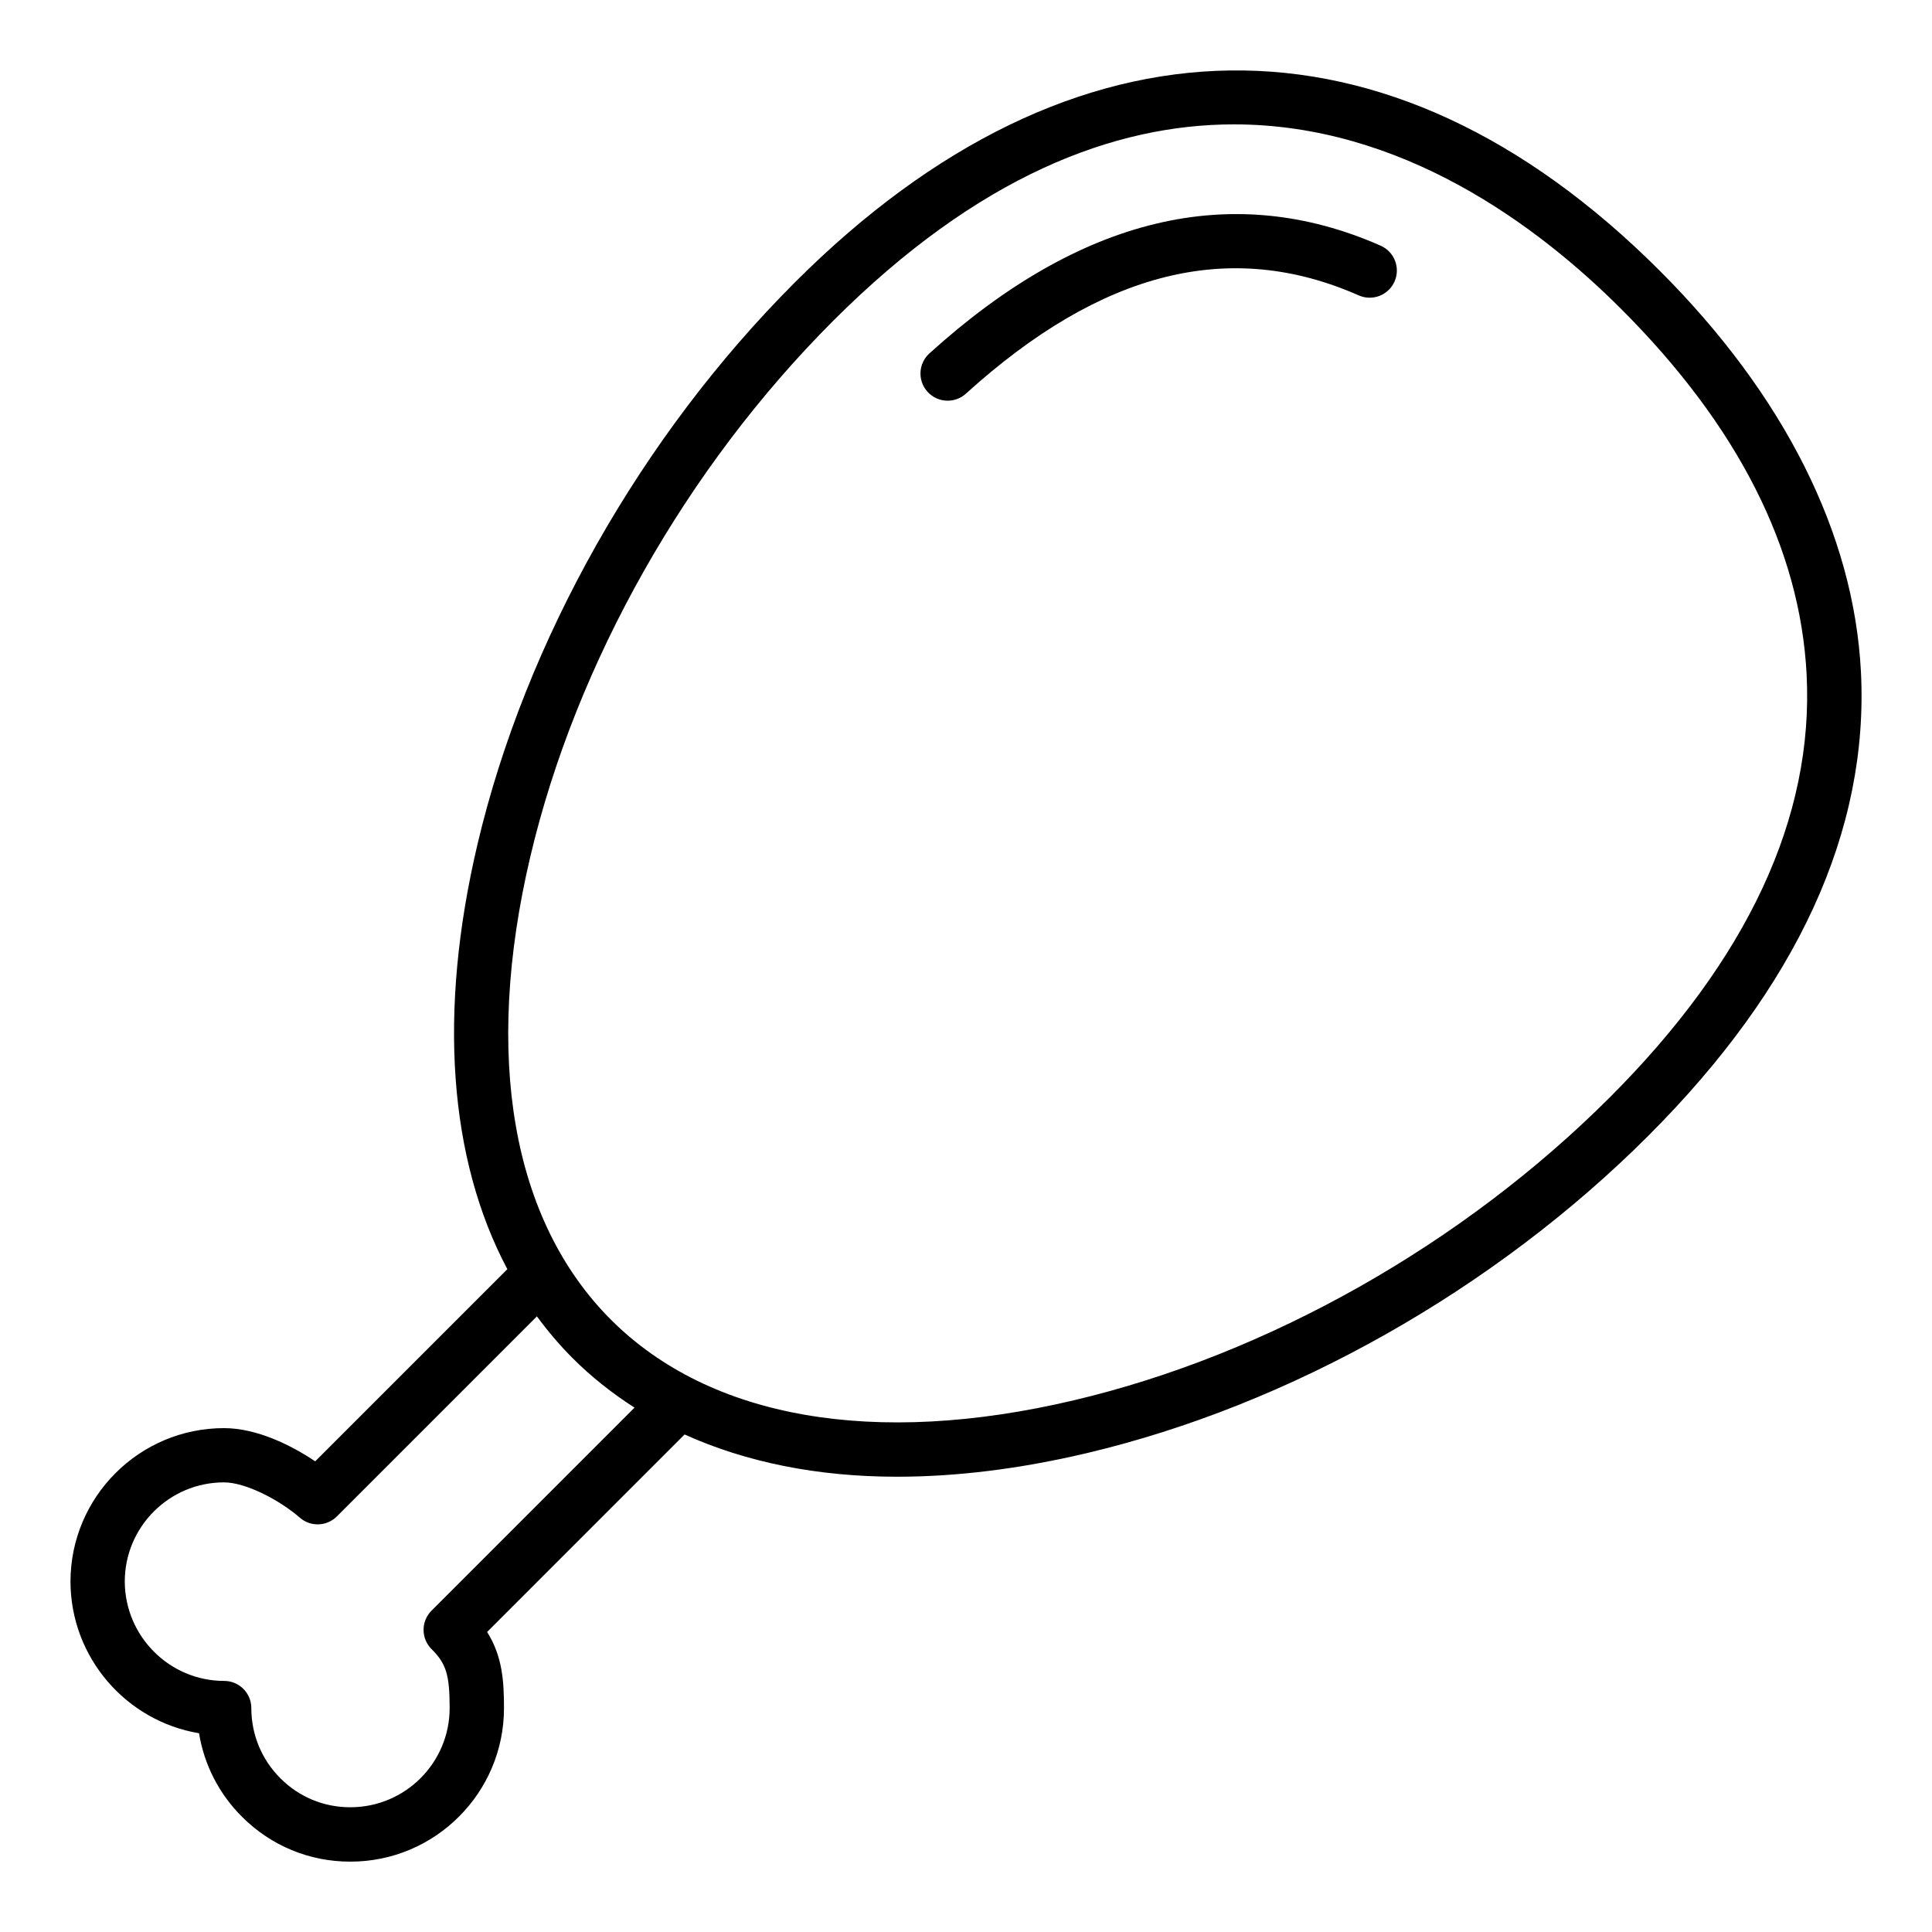 <?xml version="1.0" encoding="UTF-8"?>
<!-- Uploaded to: SVG Find, www.svgrepo.com, Generator: SVG Find Mixer Tools -->
<svg fill="#000000" width="800px" height="800px" version="1.1" viewBox="144 144 512 512" xmlns="http://www.w3.org/2000/svg">
 <g>
  <path d="m583.87 215.77c-71.879-71.875-155.43-70.742-229.23 3.078-40.738 40.734-71.391 95-84.098 148.88-10.508 44.562-7.586 83.426 7.914 112.62l-50.922 50.922c-6.356-4.281-15.477-8.801-24.18-8.801-22.43 0-40.676 18.246-40.676 40.695 0.062 20.172 14.824 36.969 34.066 40.16 1.371 8.371 5.305 16.082 11.43 22.184 7.66 7.641 17.816 11.844 28.598 11.844h0.113c22.43 0 40.676-18.246 40.676-40.676 0-7.129-0.406-13.707-4.469-20.191l52.328-52.336c16.309 7.367 35.25 11.203 56.34 11.199 15.652 0 32.465-2.059 50.156-6.234 53.875-12.707 108.14-43.359 148.88-84.098 39.551-39.543 58.512-80.922 56.371-122.98-1.863-36.516-20.293-73.258-53.293-106.26zm-325.51 355.07c-2.812 2.812-2.812 7.367 0 10.176 3.902 3.902 4.801 6.832 4.801 15.645 0 14.492-11.785 26.281-26.301 26.281h-0.07c-6.957 0-13.516-2.715-18.449-7.641-4.992-4.977-7.738-11.59-7.738-18.641 0-3.977-3.219-7.199-7.199-7.199-14.48 0-26.293-11.82-26.336-26.336 0-14.492 11.785-26.281 26.281-26.281 5.867 0 14.832 4.758 20.109 9.355 2.867 2.496 7.148 2.332 9.82-0.336l53.008-53.012c2.879 3.91 6.008 7.617 9.441 11.051 4.969 4.973 10.48 9.328 16.43 13.133zm312.25-136.02c-38.902 38.902-90.66 68.156-142 80.266-52.848 12.484-96.453 4.891-122.71-21.359-26.246-26.246-33.828-69.82-21.359-122.71 12.109-51.348 41.363-103.1 80.266-142 38.453-38.457 74.477-52.055 106.2-52.055 44.336 0 80.273 26.574 102.68 48.98 30.871 30.875 47.387 63.445 49.086 96.812 1.934 37.82-15.621 75.523-52.164 112.07z"/>
  <path d="m509.89 209.11c-39.312-17.336-79.551-7.727-119.59 28.547-2.945 2.672-3.168 7.223-0.5 10.168 1.418 1.566 3.375 2.363 5.336 2.363 1.73 0 3.457-0.613 4.836-1.863 35.938-32.562 69.992-41.098 104.11-26.043 3.648 1.605 7.887-0.051 9.488-3.684 1.602-3.637-0.043-7.887-3.684-9.488z"/>
 </g>
</svg>